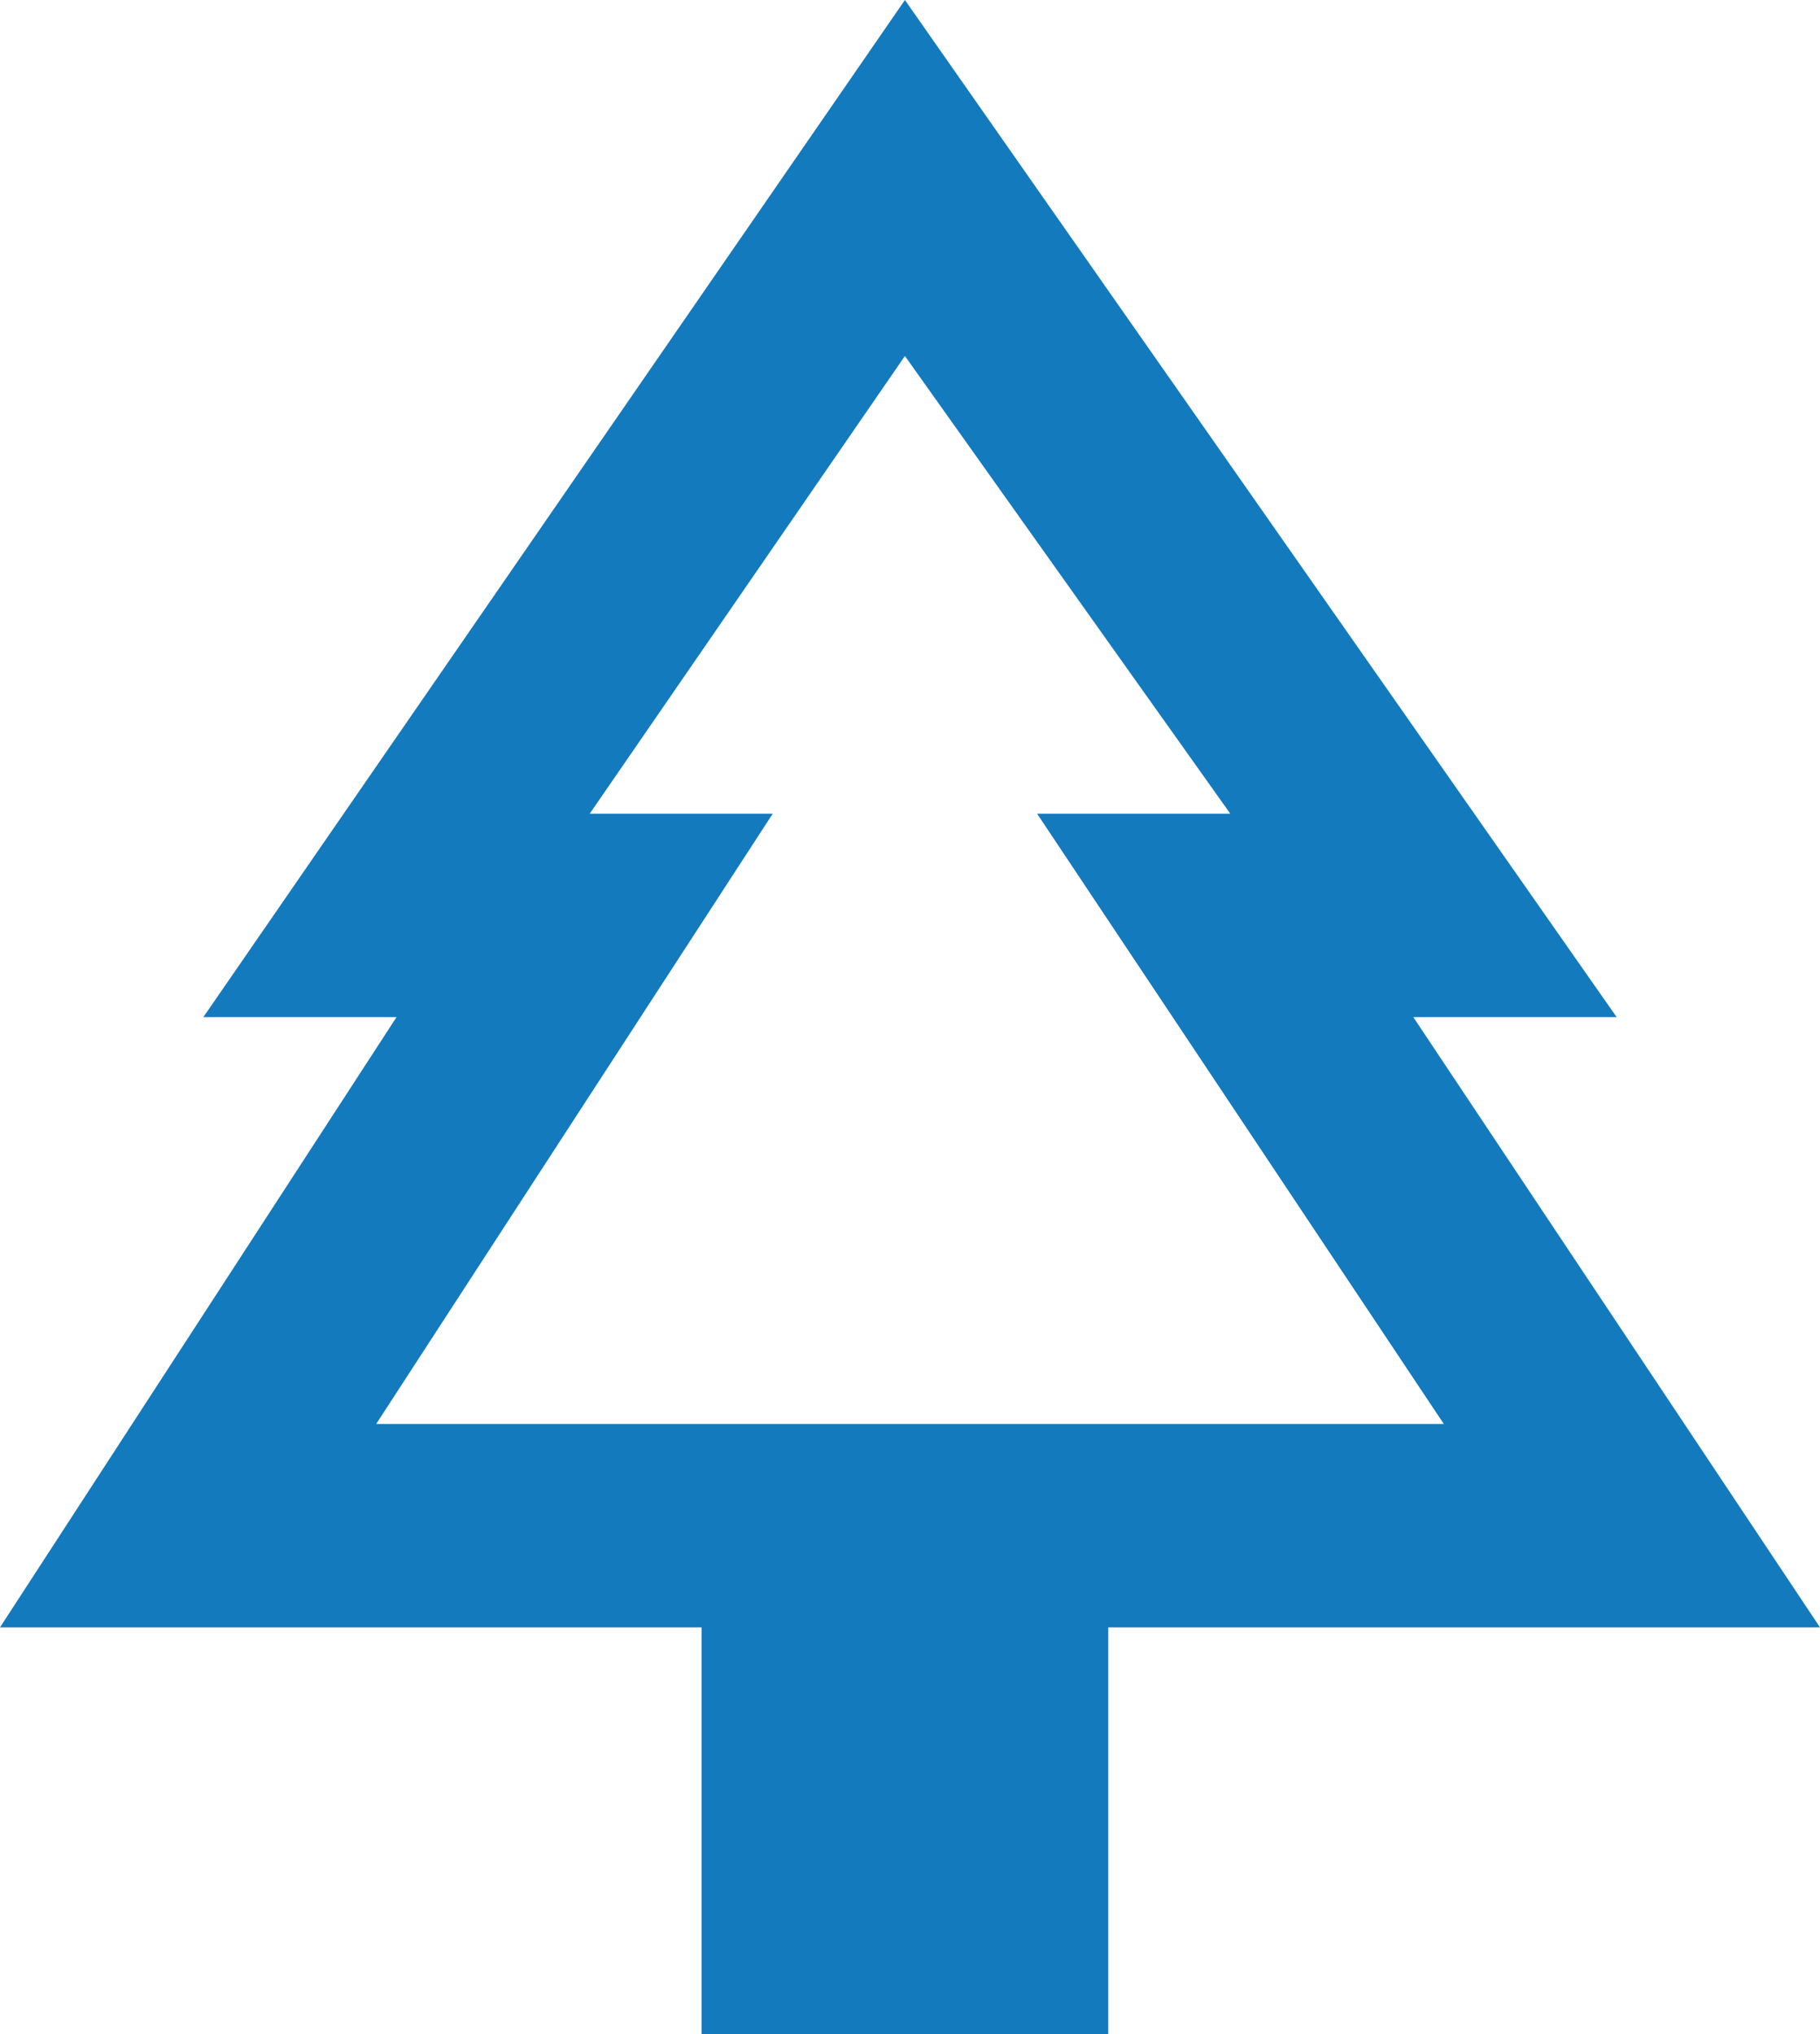 <?xml version="1.0" encoding="utf-8"?>
<!-- Generator: Adobe Illustrator 25.2.3, SVG Export Plug-In . SVG Version: 6.00 Build 0)  -->
<svg version="1.1" id="Calque_1" xmlns="http://www.w3.org/2000/svg" xmlns:xlink="http://www.w3.org/1999/xlink" x="0px" y="0px"
	 viewBox="0 0 17.9 20" style="enable-background:new 0 0 17.9 20;" xml:space="preserve">
<style type="text/css">
	.st0{fill:#137ABE;}
</style>
<g>
	<g>
		<g>
			<path class="st0" d="M13.9,10h2l-7-10L2,10h1.9L0,16h6.9v4h4v-4h7L13.9,10z M3.7,14l3.9-6H5.8l3.1-4.5L12.1,8h-1.9l4,6H3.7z"/>
		</g>
	</g>
</g>
</svg>
